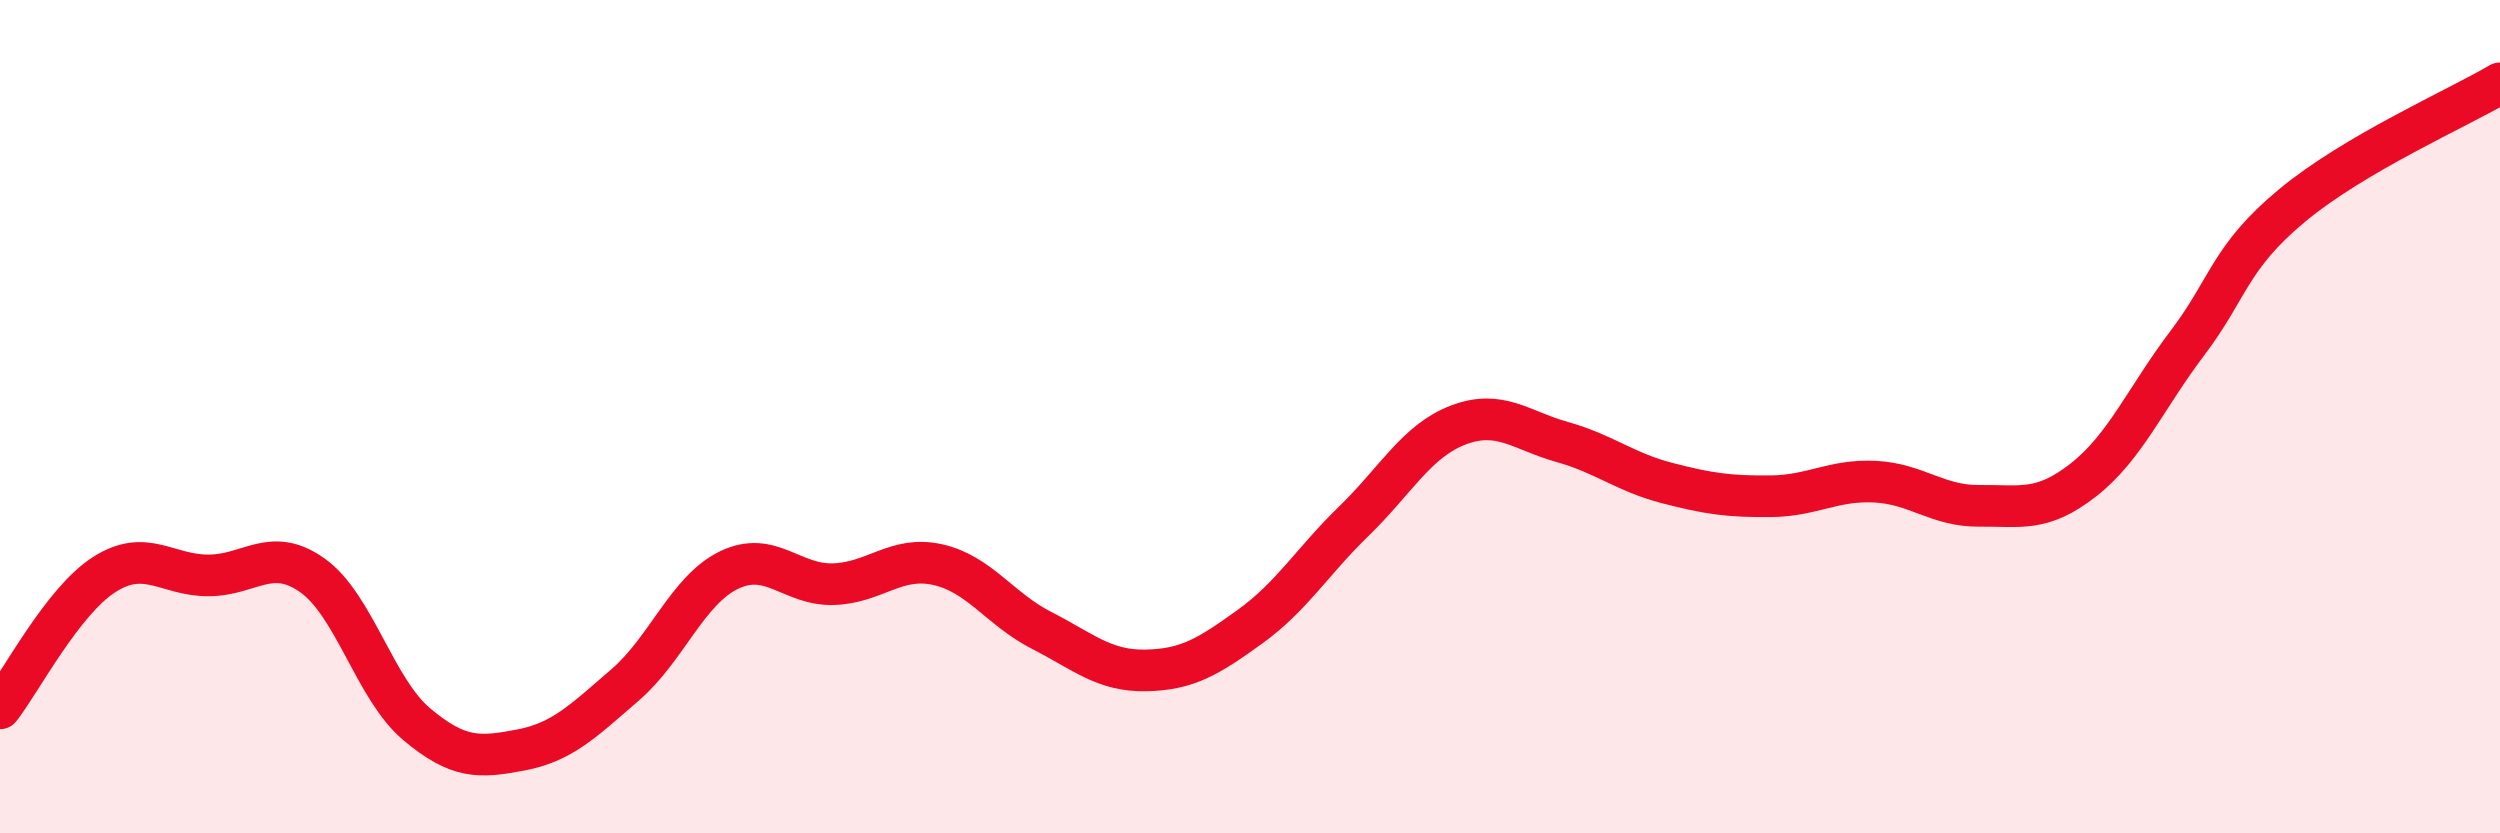 
    <svg width="60" height="20" viewBox="0 0 60 20" xmlns="http://www.w3.org/2000/svg">
      <path
        d="M 0,17 C 0.5,16.36 1.5,14.43 2.5,13.79 C 3.5,13.15 4,13.81 5,13.81 C 6,13.81 6.5,13.1 7.5,13.81 C 8.5,14.52 9,16.54 10,17.38 C 11,18.22 11.5,18.19 12.5,18 C 13.5,17.81 14,17.3 15,16.44 C 16,15.58 16.5,14.16 17.5,13.68 C 18.5,13.2 19,14.05 20,14.02 C 21,13.99 21.5,13.33 22.5,13.55 C 23.5,13.77 24,14.62 25,15.13 C 26,15.64 26.5,16.11 27.5,16.09 C 28.5,16.07 29,15.76 30,15.04 C 31,14.32 31.5,13.47 32.5,12.5 C 33.5,11.53 34,10.58 35,10.2 C 36,9.82 36.5,10.33 37.5,10.61 C 38.5,10.89 39,11.33 40,11.59 C 41,11.85 41.5,11.92 42.5,11.91 C 43.5,11.9 44,11.51 45,11.56 C 46,11.61 46.5,12.15 47.5,12.14 C 48.5,12.13 49,12.3 50,11.52 C 51,10.74 51.5,9.55 52.5,8.23 C 53.5,6.91 53.5,6.19 55,4.94 C 56.5,3.69 59,2.59 60,2L60 20L0 20Z"
        fill="#EB0A25"
        opacity="0.1"
        stroke-linecap="round"
        stroke-linejoin="round"
      />
      <path
        d="M 0,17 C 0.5,16.36 1.5,14.43 2.5,13.79 C 3.5,13.15 4,13.81 5,13.81 C 6,13.81 6.5,13.1 7.5,13.81 C 8.5,14.52 9,16.54 10,17.38 C 11,18.22 11.5,18.19 12.5,18 C 13.5,17.81 14,17.3 15,16.44 C 16,15.58 16.5,14.16 17.5,13.68 C 18.5,13.2 19,14.05 20,14.02 C 21,13.99 21.5,13.33 22.5,13.55 C 23.5,13.77 24,14.62 25,15.13 C 26,15.64 26.5,16.11 27.5,16.09 C 28.5,16.07 29,15.76 30,15.04 C 31,14.32 31.5,13.47 32.5,12.5 C 33.5,11.53 34,10.58 35,10.2 C 36,9.82 36.5,10.33 37.5,10.61 C 38.5,10.89 39,11.33 40,11.59 C 41,11.85 41.5,11.92 42.5,11.91 C 43.5,11.9 44,11.51 45,11.56 C 46,11.61 46.5,12.15 47.5,12.14 C 48.5,12.13 49,12.3 50,11.52 C 51,10.74 51.5,9.55 52.5,8.23 C 53.5,6.91 53.5,6.19 55,4.94 C 56.5,3.69 59,2.59 60,2"
        stroke="#EB0A25"
        stroke-width="1"
        fill="none"
        stroke-linecap="round"
        stroke-linejoin="round"
      />
    </svg>
  